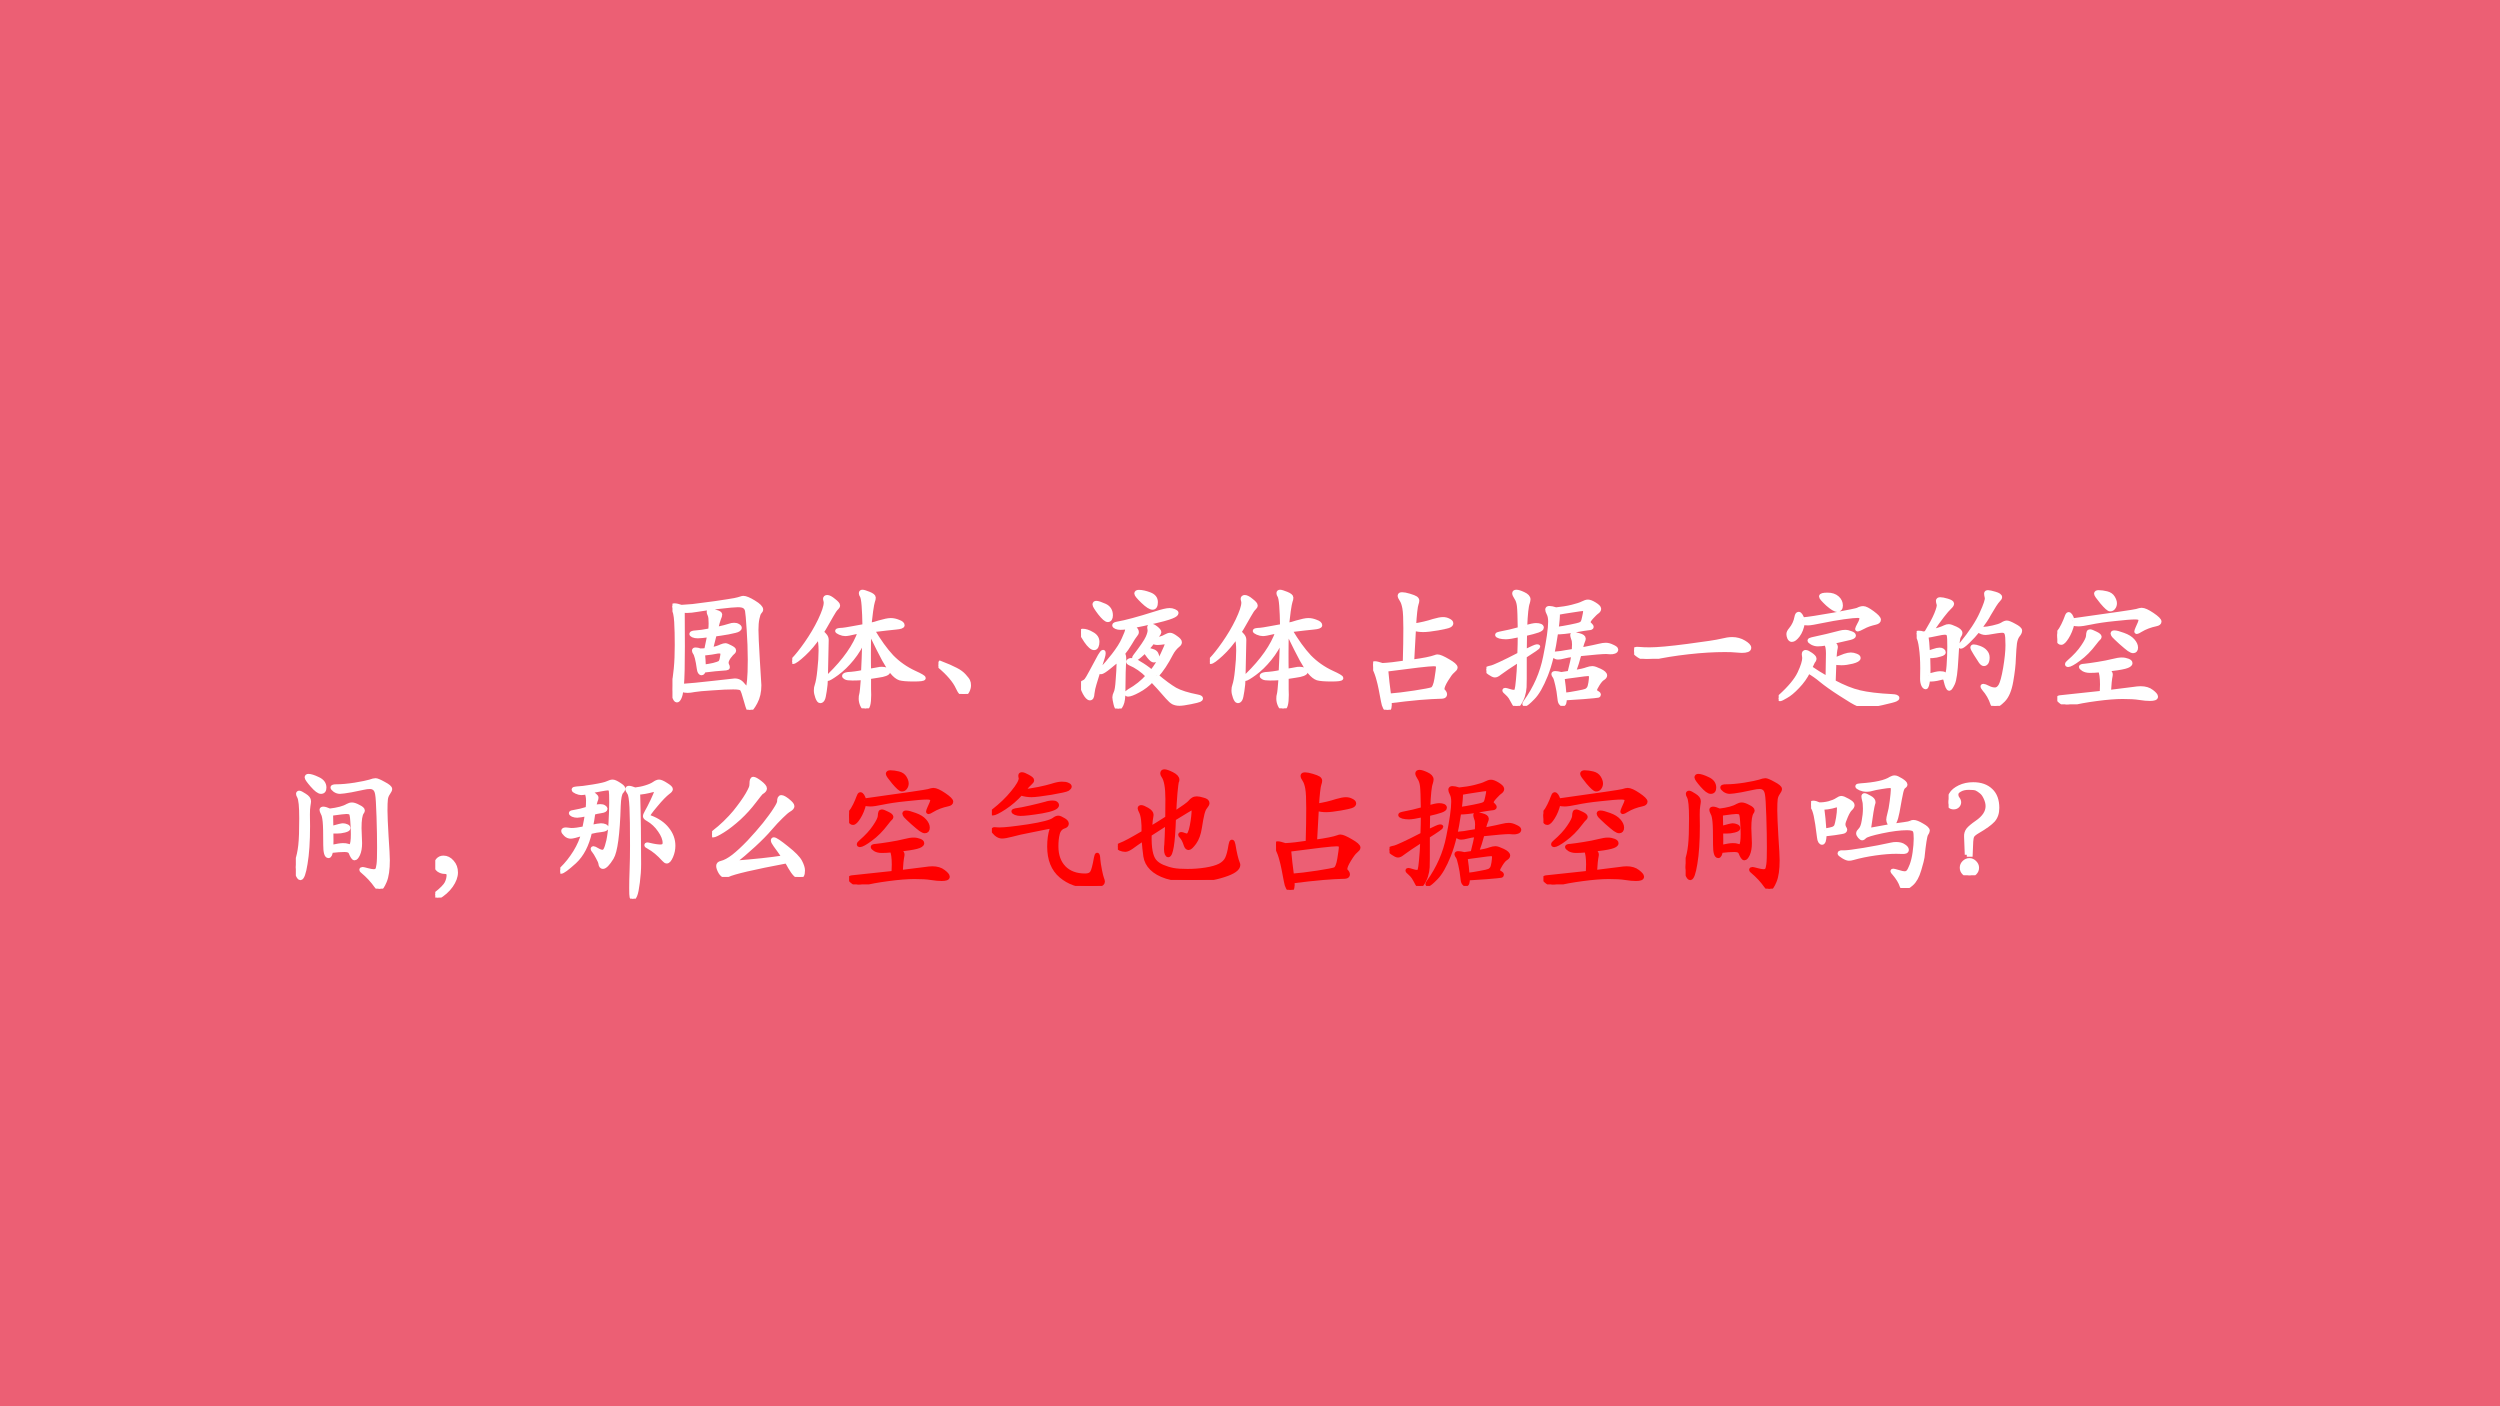 <?xml version="1.0" encoding="UTF-8" standalone="no"?>
<!DOCTYPE svg PUBLIC "-//W3C//DTD SVG 1.1//EN" "http://www.w3.org/Graphics/SVG/1.1/DTD/svg11.dtd">
<svg xmlns="http://www.w3.org/2000/svg" xmlns:xlink="http://www.w3.org/1999/xlink" version="1.1" width="720pt" height="405pt" viewBox="0 0 720 405">
<rect x="0" y="0" width="720" height="405" fill="#333333" stroke="none"/>
<g enable-background="new">
<g>
<g id="Layer-1" data-name="Artifact">
<clipPath id="cp21">
<path transform="matrix(1,0,0,-1,0,405)" d="M 0 0 L 720 0 L 720 405 L 0 405 Z " fill-rule="evenodd"/>
</clipPath>
<g clip-path="url(#cp21)">
<path transform="matrix(1,0,0,-1,0,405)" d="M 0 0 L 720 0 L 720 405 L 0 405 Z " fill="#ec5f74" fill-rule="evenodd"/>
</g>
</g>
<g id="Layer-1" data-name="P">
<clipPath id="cp22">
<path transform="matrix(1,0,0,-1,0,405)" d="M 0 0 L 720 0 L 720 405 L 0 405 Z " fill-rule="evenodd"/>
</clipPath>
<g clip-path="url(#cp22)">
<symbol id="font_17_2e6d">
<path d="M .064 .741 C .084 .742 .111 .744 .146 .747 L .307 .768 C .38 .779 .427 .786 .447 .79 C .467 .794 .481 .798 .49 .801 C .499 .804 .505 .806 .51 .806 C .527 .806 .553 .795 .587 .774 C .622 .753 .639 .735 .639 .722 C .639 .716 .636 .71 .629 .703 C .622 .696 .617 .681 .612 .657 C .607 .634 .605 .606 .605 .575 C .605 .544 .608 .471 .615 .356 C .622 .241 .626 .182 .626 .177 C .626 .129 .617 .088 .598 .053 C .579 .018 .565 0 .556 0 C .552 0 .549 .002 .547 .006 C .545 .009 .538 .032 .526 .074 C .515 .115 .506 .14 .5 .148 C .495 .157 .474 .161 .438 .161 C .403 .161 .352 .159 .287 .154 C .222 .15 .179 .146 .158 .142 C .138 .138 .122 .136 .109 .136 C .097 .136 .082 .138 .065 .143 C .062 .119 .057 .1 .051 .087 C .045 .074 .039 .067 .032 .067 C .025 .067 .019 .076 .012 .095 C .006 .113 .003 .131 .003 .148 C .003 .165 .004 .178 .007 .187 C .014 .208 .019 .245 .024 .296 C .029 .347 .031 .404 .031 .466 C .031 .529 .03 .584 .027 .633 C .024 .682 .017 .715 .004 .732 C .001 .736 0 .74 0 .745 C 0 .75 .005 .752 .016 .752 C .027 .752 .043 .748 .064 .741 M .068 .172 C .121 .175 .197 .183 .296 .194 C .395 .205 .446 .211 .448 .211 C .462 .211 .474 .208 .484 .202 C .494 .196 .504 .186 .514 .173 C .524 .16 .531 .154 .535 .154 C .539 .154 .542 .157 .544 .163 C .547 .169 .549 .186 .552 .214 C .555 .243 .557 .292 .557 .361 C .557 .431 .554 .504 .549 .579 C .544 .655 .54 .7 .537 .714 C .534 .728 .527 .738 .517 .744 C .508 .75 .492 .753 .471 .753 C .45 .753 .403 .749 .328 .74 C .254 .731 .203 .724 .175 .719 C .147 .714 .125 .712 .109 .712 C .094 .712 .082 .712 .074 .713 L .075 .456 C .075 .326 .073 .231 .068 .172 M .314 .581 C .363 .592 .395 .6 .408 .605 C .422 .61 .434 .612 .444 .612 C .455 .612 .464 .61 .472 .605 C .481 .6 .485 .595 .485 .59 C .485 .585 .481 .581 .474 .576 C .467 .571 .443 .565 .402 .557 C .362 .55 .329 .545 .304 .542 L .277 .435 C .308 .44 .332 .448 .351 .457 C .364 .462 .374 .465 .381 .465 C .388 .465 .4 .46 .417 .451 C .435 .442 .444 .435 .444 .428 C .444 .421 .441 .416 .434 .411 C .428 .406 .419 .396 .407 .38 C .396 .364 .39 .35 .39 .339 C .39 .334 .391 .328 .394 .322 C .397 .317 .399 .311 .399 .306 C .399 .301 .395 .299 .386 .298 C .334 .295 .28 .289 .225 .282 C .222 .269 .217 .263 .21 .263 C .199 .263 .193 .274 .19 .295 C .181 .36 .171 .399 .16 .412 C .157 .417 .155 .422 .155 .427 C .155 .432 .159 .434 .167 .434 C .176 .434 .187 .432 .2 .427 C .215 .427 .229 .428 .243 .43 L .265 .537 C .225 .532 .198 .529 .183 .529 C .168 .529 .157 .531 .148 .535 C .14 .54 .136 .543 .136 .546 C .136 .552 .147 .556 .168 .557 C .19 .558 .225 .563 .272 .572 C .274 .589 .275 .605 .275 .622 C .275 .652 .273 .672 .268 .682 C .263 .692 .261 .7 .261 .705 C .261 .711 .265 .714 .272 .714 C .28 .714 .294 .711 .314 .705 C .334 .7 .344 .693 .344 .686 C .344 .679 .341 .669 .335 .656 C .33 .643 .323 .618 .314 .581 M .226 .311 C .251 .314 .274 .318 .296 .323 C .319 .329 .333 .334 .34 .338 C .347 .343 .352 .353 .355 .369 C .358 .386 .36 .396 .36 .401 C .36 .414 .352 .42 .336 .42 C .333 .42 .329 .42 .324 .419 C .302 .414 .267 .409 .22 .404 C .223 .376 .225 .345 .226 .311 Z "/>
</symbol>
<symbol id="font_17_3cc6">
<path d="M .579 .563 C .626 .484 .672 .42 .717 .372 C .763 .325 .818 .286 .881 .257 C .925 .237 .947 .224 .947 .218 C .947 .211 .923 .208 .874 .208 C .826 .208 .793 .211 .775 .216 C .757 .222 .738 .237 .719 .26 C .7 .284 .681 .314 .661 .35 C .641 .386 .606 .456 .555 .561 C .553 .512 .552 .46 .552 .404 C .552 .349 .552 .304 .553 .269 C .56 .272 .571 .274 .586 .276 C .601 .279 .612 .281 .619 .282 C .626 .284 .635 .285 .647 .285 C .659 .285 .669 .283 .678 .278 C .687 .273 .691 .268 .691 .263 C .691 .258 .684 .252 .671 .247 C .658 .242 .64 .238 .617 .235 C .594 .232 .572 .228 .553 .225 L .553 .138 C .554 .123 .554 .11 .554 .097 C .554 .032 .545 0 .527 0 C .518 0 .51 .008 .503 .024 C .496 .04 .493 .055 .493 .069 C .493 .082 .494 .093 .497 .102 C .5 .111 .504 .149 .509 .218 C .485 .216 .46 .215 .434 .215 C .408 .215 .391 .217 .384 .222 C .377 .227 .373 .23 .373 .233 C .373 .24 .382 .244 .4 .247 C .436 .249 .473 .254 .51 .262 C .513 .313 .516 .394 .519 .504 C .496 .449 .466 .4 .431 .357 C .396 .314 .36 .279 .323 .252 C .286 .225 .262 .211 .253 .211 C .251 .211 .25 .212 .25 .213 C .25 .218 .256 .226 .267 .237 C .379 .346 .452 .451 .487 .552 C .467 .55 .456 .549 .454 .548 C .418 .539 .394 .535 .382 .535 C .37 .535 .357 .538 .343 .544 C .33 .55 .323 .555 .323 .558 C .323 .562 .336 .565 .363 .566 C .373 .567 .396 .57 .432 .577 L .52 .593 C .519 .652 .517 .701 .514 .74 C .511 .78 .506 .803 .501 .81 C .496 .817 .494 .824 .494 .83 C .494 .837 .498 .84 .506 .84 C .514 .84 .529 .835 .552 .826 C .575 .817 .587 .807 .587 .798 C .587 .789 .585 .78 .581 .77 C .578 .761 .573 .738 .568 .701 C .563 .665 .559 .632 .556 .601 C .583 .606 .606 .612 .625 .619 C .663 .63 .691 .636 .709 .636 C .727 .636 .746 .632 .765 .624 C .785 .617 .795 .608 .795 .599 C .795 .59 .779 .585 .747 .582 C .716 .579 .66 .573 .579 .563 M .192 .519 C .159 .47 .123 .427 .083 .39 C .043 .353 .017 .334 .005 .334 C .002 .334 0 .335 0 .338 C 0 .341 .003 .346 .01 .353 C .033 .377 .064 .415 .101 .468 C .138 .521 .171 .576 .199 .634 C .227 .693 .241 .735 .241 .761 C .241 .768 .24 .774 .238 .778 C .237 .782 .236 .785 .236 .788 C .236 .797 .241 .802 .252 .802 C .263 .802 .279 .794 .299 .777 C .32 .761 .33 .749 .33 .742 C .33 .735 .327 .73 .322 .725 C .317 .721 .311 .714 .304 .704 C .297 .694 .276 .657 .24 .594 C .233 .581 .223 .565 .212 .548 C .223 .539 .232 .531 .238 .522 C .245 .513 .248 .503 .248 .492 L .245 .352 C .243 .283 .242 .236 .242 .211 C .242 .187 .239 .159 .234 .126 C .229 .093 .225 .073 .22 .065 C .215 .056 .209 .052 .201 .052 C .194 .052 .187 .061 .18 .08 C .173 .099 .17 .115 .17 .129 C .17 .144 .172 .156 .176 .166 C .183 .186 .19 .222 .195 .274 C .201 .327 .204 .374 .204 .416 C .204 .459 .2 .493 .192 .519 Z "/>
</symbol>
<symbol id="font_17_1c43">
<path d="M .013 .224 C .062 .205 .099 .189 .125 .175 C .151 .162 .171 .147 .186 .13 C .201 .113 .211 .101 .214 .093 C .218 .085 .22 .074 .22 .061 C .22 .048 .216 .034 .209 .02 C .202 .007 .194 0 .184 0 C .175 0 .167 .003 .161 .008 C .156 .013 .148 .025 .139 .045 C .117 .094 .071 .148 0 .207 L .013 .224 Z "/>
</symbol>
<symbol id="font_17_411b">
<path d="M .539 .766 C .539 .739 .531 .726 .515 .726 C .5 .726 .476 .741 .445 .771 C .414 .801 .398 .82 .398 .828 C .398 .836 .404 .84 .417 .84 C .439 .84 .465 .834 .494 .823 C .524 .812 .539 .793 .539 .766 M .11 .761 C .121 .761 .142 .754 .171 .741 C .2 .728 .215 .704 .215 .671 C .215 .66 .213 .652 .209 .646 C .205 .64 .2 .637 .193 .637 C .18 .637 .161 .654 .135 .687 C .11 .72 .097 .741 .097 .749 C .097 .757 .101 .761 .11 .761 M .638 .709 C .649 .709 .66 .707 .671 .702 C .682 .697 .688 .693 .688 .688 C .688 .684 .685 .68 .68 .676 C .675 .672 .667 .667 .654 .662 C .641 .657 .622 .65 .595 .643 C .569 .636 .521 .624 .451 .609 C .382 .594 .339 .586 .324 .584 C .309 .582 .296 .581 .283 .581 C .271 .581 .261 .583 .252 .587 C .243 .591 .239 .595 .239 .6 C .239 .605 .248 .609 .265 .612 C .318 .621 .409 .645 .538 .686 C .585 .701 .618 .709 .638 .709 M .544 .236 C .597 .191 .642 .158 .678 .137 C .714 .117 .768 .1 .84 .086 C .856 .083 .864 .078 .864 .073 C .864 .068 .86 .064 .853 .061 C .846 .058 .824 .052 .788 .045 C .753 .038 .726 .034 .709 .034 C .692 .034 .678 .037 .665 .043 C .653 .049 .639 .062 .622 .081 C .577 .133 .54 .174 .511 .204 C .481 .172 .448 .147 .412 .128 C .377 .109 .352 .1 .339 .1 C .332 .1 .328 .103 .328 .108 C .328 .113 .334 .119 .346 .126 C .399 .156 .444 .192 .481 .234 C .442 .275 .398 .305 .349 .326 C .342 .329 .339 .333 .339 .336 C .339 .34 .341 .343 .346 .345 C .351 .348 .356 .349 .359 .349 C .363 .349 .369 .348 .376 .346 C .384 .345 .39 .343 .394 .341 C .399 .34 .408 .335 .421 .326 C .435 .318 .449 .309 .462 .3 C .475 .291 .491 .279 .509 .264 C .54 .303 .566 .345 .587 .39 C .608 .435 .619 .461 .619 .468 C .619 .475 .613 .478 .602 .477 C .581 .474 .564 .472 .551 .472 C .538 .472 .527 .475 .518 .481 C .495 .45 .47 .422 .442 .396 C .414 .37 .396 .357 .387 .357 C .384 .357 .382 .359 .382 .362 C .382 .366 .384 .371 .388 .376 C .437 .44 .468 .485 .48 .512 C .492 .539 .496 .559 .493 .57 C .492 .574 .491 .578 .491 .582 C .491 .592 .495 .597 .504 .597 C .513 .597 .526 .591 .541 .579 C .556 .567 .564 .557 .564 .549 C .564 .545 .56 .539 .553 .53 C .546 .522 .537 .511 .528 .496 C .563 .501 .59 .508 .607 .519 C .621 .527 .633 .531 .642 .531 C .651 .531 .665 .524 .684 .51 C .703 .497 .712 .486 .712 .478 C .712 .47 .708 .463 .7 .457 C .679 .44 .662 .419 .649 .394 C .615 .328 .58 .275 .544 .236 M .269 .357 C .261 .346 .24 .328 .206 .301 C .173 .274 .152 .261 .143 .261 C .139 .261 .137 .263 .137 .267 C .137 .272 .141 .278 .149 .285 C .173 .309 .201 .342 .234 .384 C .267 .427 .292 .465 .307 .5 C .323 .535 .331 .556 .331 .563 C .331 .57 .333 .576 .338 .581 C .343 .586 .351 .588 .36 .588 C .369 .588 .379 .584 .388 .576 C .397 .568 .402 .559 .402 .55 C .402 .543 .398 .536 .391 .528 C .384 .52 .371 .501 .354 .471 C .337 .442 .319 .417 .302 .396 C .308 .386 .311 .374 .311 .36 L .307 .261 C .306 .209 .305 .162 .305 .12 C .305 .079 .301 .048 .292 .029 C .283 .01 .275 0 .267 0 C .26 0 .253 .011 .248 .034 C .243 .056 .24 .072 .24 .081 C .24 .09 .243 .1 .249 .113 C .256 .126 .261 .157 .264 .206 C .268 .256 .27 .292 .27 .313 C .27 .335 .27 .35 .269 .357 M .118 .48 C .118 .468 .116 .457 .112 .448 C .108 .439 .102 .435 .094 .435 C .079 .435 .059 .452 .035 .487 C .012 .522 0 .542 0 .549 C 0 .556 .004 .56 .012 .56 C .031 .56 .054 .553 .079 .538 C .105 .524 .118 .505 .118 .48 M .483 .422 C .489 .422 .499 .42 .513 .415 C .528 .411 .537 .404 .542 .395 C .547 .386 .549 .377 .549 .37 C .549 .363 .547 .357 .543 .352 C .539 .348 .533 .346 .524 .346 C .516 .346 .504 .355 .489 .374 C .474 .393 .466 .405 .466 .41 C .466 .418 .472 .422 .483 .422 M .163 .399 C .163 .392 .161 .381 .157 .368 L .113 .229 C .1 .187 .091 .158 .088 .143 C .085 .128 .083 .116 .082 .107 C .081 .084 .075 .073 .064 .073 C .053 .073 .04 .086 .026 .112 C .013 .137 .006 .157 .006 .172 C .006 .181 .01 .187 .017 .189 C .024 .192 .031 .196 .037 .203 C .043 .21 .055 .23 .073 .264 L .135 .379 C .146 .398 .154 .408 .159 .408 C .162 .408 .163 .405 .163 .399 Z "/>
</symbol>
<symbol id="font_17_435d">
<path d="M .281 .347 C .363 .358 .418 .369 .447 .38 C .453 .383 .459 .384 .464 .384 C .478 .384 .503 .373 .539 .352 C .576 .331 .594 .315 .594 .304 C .594 .297 .587 .289 .574 .278 C .561 .268 .546 .247 .527 .216 C .508 .185 .499 .163 .499 .148 C .499 .144 .5 .141 .502 .139 C .513 .128 .518 .119 .518 .112 C .518 .105 .515 .1 .509 .097 C .503 .094 .489 .093 .468 .093 C .447 .093 .402 .09 .335 .085 C .268 .079 .196 .071 .119 .061 C .122 .02 .117 0 .104 0 C .097 0 .091 .005 .085 .016 C .079 .027 .074 .042 .071 .061 C .058 .132 .048 .183 .039 .214 C .031 .246 .021 .273 .01 .296 C .003 .311 0 .321 0 .326 C 0 .332 .004 .335 .013 .335 C .022 .335 .039 .331 .066 .322 C .109 .324 .163 .33 .228 .34 C .231 .437 .232 .52 .232 .587 C .232 .655 .23 .703 .225 .731 C .22 .759 .213 .779 .204 .792 C .195 .805 .191 .815 .191 .822 C .191 .829 .197 .832 .209 .832 C .221 .832 .238 .829 .261 .822 C .284 .815 .3 .809 .307 .804 C .314 .799 .318 .793 .318 .786 C .318 .779 .316 .772 .313 .763 C .31 .755 .306 .736 .303 .706 C .3 .677 .297 .644 .295 .607 C .346 .615 .393 .626 .435 .64 C .466 .649 .488 .653 .503 .653 C .518 .653 .531 .65 .544 .643 C .557 .637 .563 .63 .563 .623 C .563 .616 .559 .611 .55 .606 C .542 .601 .514 .595 .467 .586 C .42 .578 .385 .574 .361 .574 C .337 .574 .315 .577 .294 .583 L .281 .347 M .115 .102 C .166 .106 .227 .113 .298 .124 C .369 .135 .411 .143 .424 .148 C .438 .154 .449 .179 .456 .223 C .463 .268 .467 .295 .467 .304 C .467 .314 .465 .32 .461 .323 C .457 .326 .449 .328 .437 .328 C .403 .328 .289 .315 .094 .289 C .099 .23 .106 .167 .115 .102 Z "/>
</symbol>
<symbol id="font_17_323e">
<path d="M .279 .566 C .318 .577 .344 .582 .357 .582 C .371 .582 .381 .58 .388 .577 C .395 .574 .399 .57 .399 .563 C .399 .556 .39 .549 .371 .542 C .352 .535 .321 .527 .278 .517 C .277 .47 .276 .428 .276 .391 C .327 .416 .356 .429 .363 .429 C .37 .429 .373 .428 .373 .426 C .373 .422 .341 .399 .276 .358 C .276 .216 .276 .142 .275 .137 C .272 .09 .259 .05 .236 .016 C .229 .005 .223 0 .216 0 C .211 0 .205 .005 .2 .014 C .189 .035 .18 .051 .173 .062 C .166 .073 .156 .083 .145 .093 C .134 .102 .129 .108 .129 .111 C .129 .114 .131 .115 .135 .115 C .139 .115 .148 .113 .163 .108 C .178 .103 .189 .101 .198 .101 C .207 .101 .214 .106 .217 .115 C .22 .125 .224 .149 .227 .186 C .231 .224 .234 .272 .236 .331 C .169 .288 .122 .256 .094 .235 C .081 .224 .07 .219 .061 .219 C .052 .219 .04 .225 .024 .236 C .008 .247 0 .256 0 .261 C 0 .267 .012 .272 .037 .277 C .044 .278 .065 .287 .1 .303 C .135 .319 .181 .342 .237 .371 C .239 .42 .24 .467 .24 .51 C .191 .499 .157 .494 .14 .494 C .123 .494 .109 .496 .096 .499 C .083 .503 .077 .507 .077 .511 C .077 .515 .083 .518 .094 .52 C .147 .53 .195 .541 .24 .554 C .239 .64 .237 .695 .234 .72 C .231 .745 .224 .765 .214 .779 C .205 .793 .2 .804 .2 .811 C .2 .818 .205 .822 .216 .822 C .227 .822 .244 .817 .267 .806 C .291 .795 .303 .782 .303 .767 C .303 .761 .301 .753 .298 .742 C .289 .719 .283 .661 .279 .566 M .501 .695 C .542 .699 .581 .705 .617 .714 C .653 .723 .678 .731 .693 .739 C .708 .747 .721 .751 .732 .751 C .743 .751 .759 .745 .78 .732 C .801 .719 .812 .708 .812 .699 C .812 .69 .806 .682 .794 .674 C .789 .671 .778 .66 .761 .642 C .744 .624 .736 .611 .736 .604 C .736 .597 .74 .59 .747 .585 C .754 .578 .758 .573 .758 .568 C .758 .563 .751 .56 .736 .559 C .721 .558 .688 .552 .635 .543 C .583 .534 .539 .529 .502 .529 C .484 .4 .459 .297 .428 .22 C .397 .143 .366 .089 .335 .058 C .304 .026 .284 .01 .276 .01 C .274 .01 .273 .011 .273 .014 C .273 .017 .276 .022 .281 .029 C .352 .128 .4 .236 .423 .354 C .447 .472 .459 .556 .459 .607 C .459 .632 .455 .651 .448 .664 C .441 .677 .438 .687 .438 .694 C .438 .701 .443 .705 .453 .705 C .464 .705 .48 .702 .501 .695 M .505 .554 C .536 .558 .569 .564 .605 .571 C .641 .578 .664 .584 .673 .587 C .682 .591 .689 .596 .692 .601 C .696 .607 .7 .62 .704 .641 C .709 .662 .711 .676 .711 .685 C .711 .694 .707 .698 .698 .698 C .689 .698 .663 .694 .618 .687 C .573 .68 .539 .675 .515 .67 C .515 .639 .512 .6 .505 .554 M .678 .405 C .749 .419 .794 .428 .812 .433 C .831 .438 .847 .44 .86 .44 C .874 .44 .89 .436 .908 .427 C .926 .419 .935 .412 .935 .405 C .935 .398 .93 .393 .921 .39 C .912 .387 .902 .385 .891 .386 C .88 .387 .87 .388 .862 .388 C .836 .388 .772 .383 .67 .372 C .659 .329 .645 .285 .628 .242 C .675 .25 .707 .257 .724 .264 C .739 .269 .752 .272 .763 .272 C .774 .272 .792 .266 .817 .254 C .842 .242 .855 .23 .855 .219 C .855 .212 .85 .205 .839 .198 C .828 .192 .816 .178 .802 .156 C .789 .135 .782 .121 .782 .114 C .782 .107 .785 .102 .792 .098 C .804 .091 .81 .086 .81 .082 C .81 .077 .808 .074 .803 .073 C .799 .072 .765 .068 .7 .063 C .635 .058 .59 .055 .564 .054 C .565 .025 .56 .01 .549 .01 C .544 .01 .539 .014 .534 .021 C .529 .028 .526 .044 .524 .068 C .522 .092 .517 .12 .51 .151 C .503 .183 .497 .203 .491 .211 C .485 .219 .482 .225 .482 .229 C .482 .234 .487 .236 .496 .236 C .505 .236 .52 .234 .539 .229 C .554 .232 .574 .235 .598 .238 C .613 .296 .623 .339 .626 .367 C .599 .364 .576 .36 .558 .355 C .54 .35 .526 .348 .516 .348 C .506 .348 .498 .351 .491 .356 C .485 .361 .482 .365 .482 .367 C .482 .373 .491 .377 .509 .378 C .527 .379 .548 .382 .572 .387 L .629 .396 C .63 .411 .631 .427 .631 .443 C .631 .46 .629 .474 .624 .485 C .62 .497 .618 .505 .618 .51 C .618 .515 .621 .518 .626 .518 C .632 .518 .646 .515 .668 .509 C .69 .503 .701 .495 .701 .484 C .701 .479 .699 .473 .695 .464 C .691 .456 .685 .436 .678 .405 M .562 .08 C .588 .083 .618 .087 .652 .094 C .687 .1 .708 .105 .717 .109 C .726 .113 .732 .119 .737 .126 C .742 .134 .746 .148 .749 .167 C .752 .187 .753 .201 .753 .208 C .753 .216 .751 .221 .748 .224 C .745 .227 .74 .229 .731 .229 C .723 .229 .695 .226 .647 .219 C .599 .213 .566 .208 .548 .205 C .555 .157 .56 .115 .562 .08 Z "/>
</symbol>
<symbol id="font_17_411c">
<path d="M .706 .142 C .737 .142 .766 .134 .791 .119 C .816 .104 .829 .091 .829 .079 C .829 .064 .811 .057 .774 .057 C .764 .057 .75 .058 .732 .06 C .714 .062 .688 .063 .653 .063 C .576 .063 .488 .058 .39 .047 C .293 .036 .206 .022 .131 .005 C .117 .002 .103 0 .09 0 C .077 0 .058 .007 .035 .021 C .012 .036 0 .048 0 .058 C 0 .069 .012 .074 .035 .071 C .059 .069 .084 .068 .111 .068 C .166 .068 .257 .076 .386 .093 C .515 .11 .596 .122 .627 .13 C .659 .138 .685 .142 .706 .142 Z "/>
</symbol>
<symbol id="font_17_2c09">
<path d="M .352 .802 C .382 .802 .405 .794 .422 .779 C .439 .764 .448 .746 .448 .723 C .448 .714 .446 .706 .441 .7 C .436 .695 .43 .692 .422 .692 C .407 .692 .384 .706 .352 .734 C .321 .763 .305 .781 .305 .789 C .305 .798 .321 .802 .352 .802 M .172 .624 C .213 .627 .287 .639 .396 .658 C .505 .678 .563 .69 .57 .694 C .583 .701 .596 .705 .609 .705 C .623 .705 .645 .694 .676 .671 C .707 .648 .722 .632 .722 .621 C .722 .611 .714 .604 .697 .6 C .662 .592 .633 .582 .61 .569 C .587 .557 .573 .551 .57 .551 C .567 .551 .565 .552 .565 .555 C .565 .558 .57 .569 .58 .588 C .591 .607 .596 .621 .596 .632 C .596 .643 .587 .649 .569 .649 C .552 .649 .518 .646 .468 .639 C .419 .632 .367 .623 .314 .612 C .261 .601 .227 .595 .212 .595 C .197 .595 .184 .596 .174 .599 C .168 .562 .156 .532 .139 .509 C .122 .487 .108 .476 .095 .476 C .087 .476 .081 .481 .076 .491 C .072 .501 .07 .51 .07 .518 C .07 .527 .075 .538 .086 .551 C .097 .564 .106 .578 .113 .593 C .12 .608 .125 .624 .128 .64 C .131 .656 .136 .664 .144 .664 C .153 .664 .162 .651 .172 .624 M .396 .174 C .466 .137 .528 .112 .583 .099 C .638 .086 .716 .076 .819 .071 C .843 .07 .855 .065 .855 .058 C .855 .054 .851 .05 .842 .046 C .834 .042 .801 .033 .743 .02 C .686 .007 .647 0 .628 0 C .609 0 .589 .004 .569 .013 C .549 .021 .508 .045 .447 .085 C .386 .124 .34 .157 .307 .184 C .275 .211 .244 .232 .214 .249 C .194 .208 .168 .172 .136 .139 C .105 .106 .077 .083 .053 .07 C .03 .056 .015 .049 .009 .049 C .003 .049 0 .051 0 .054 C 0 .057 .003 .062 .01 .068 C .081 .132 .127 .188 .15 .237 C .173 .286 .184 .323 .184 .346 L .181 .373 C .181 .384 .185 .389 .194 .389 C .203 .389 .215 .383 .232 .371 C .249 .359 .258 .349 .258 .342 C .258 .335 .255 .327 .248 .32 C .245 .315 .238 .3 .227 .276 C .261 .252 .303 .226 .352 .198 L .355 .379 C .355 .415 .35 .439 .34 .45 C .317 .446 .297 .444 .282 .444 C .267 .444 .253 .448 .24 .455 C .228 .462 .222 .468 .222 .471 C .222 .475 .228 .478 .241 .481 C .312 .496 .379 .512 .443 .529 C .454 .532 .466 .534 .479 .534 C .492 .534 .506 .531 .52 .525 C .535 .52 .542 .514 .542 .507 C .542 .501 .533 .495 .514 .49 C .495 .485 .45 .475 .379 .459 C .401 .449 .412 .438 .412 .426 C .412 .423 .412 .421 .411 .418 C .407 .404 .404 .376 .401 .333 C .433 .346 .458 .356 .475 .362 C .493 .368 .508 .371 .52 .371 C .532 .371 .544 .368 .557 .363 C .57 .358 .576 .353 .576 .346 C .576 .336 .561 .327 .531 .319 C .502 .312 .476 .308 .453 .308 C .43 .308 .413 .31 .401 .313 L .396 .174 Z "/>
</symbol>
<symbol id="font_17_2b65">
<path d="M .455 .56 C .462 .557 .472 .555 .485 .555 C .498 .555 .519 .558 .55 .565 C .581 .572 .603 .579 .616 .587 C .629 .596 .641 .6 .65 .6 C .659 .6 .677 .593 .704 .578 C .731 .564 .745 .552 .745 .542 C .745 .532 .74 .521 .729 .508 C .719 .495 .712 .477 .708 .452 C .705 .428 .702 .392 .7 .343 C .699 .295 .692 .239 .681 .176 C .67 .113 .651 .068 .624 .041 C .597 .014 .577 0 .563 0 C .554 0 .547 .007 .543 .021 C .539 .035 .531 .052 .52 .072 C .509 .091 .498 .106 .488 .117 C .479 .128 .474 .136 .474 .141 C .474 .143 .476 .144 .481 .144 C .486 .144 .498 .14 .515 .131 C .532 .122 .549 .118 .564 .118 C .579 .118 .592 .127 .603 .145 C .614 .164 .626 .206 .637 .271 C .648 .337 .654 .392 .654 .437 C .654 .482 .652 .51 .647 .522 C .642 .535 .632 .541 .616 .541 C .601 .541 .567 .536 .516 .527 C .509 .526 .502 .525 .496 .525 C .479 .525 .462 .531 .443 .544 C .42 .515 .395 .488 .369 .463 C .343 .438 .326 .426 .318 .426 C .315 .426 .314 .428 .314 .431 C .314 .434 .317 .439 .323 .446 C .391 .529 .439 .602 .467 .665 C .496 .728 .508 .766 .505 .779 C .502 .792 .5 .802 .5 .809 C .5 .816 .505 .819 .514 .819 C .523 .819 .54 .815 .564 .808 C .589 .801 .601 .792 .601 .783 C .601 .777 .596 .77 .587 .761 C .574 .748 .552 .714 .521 .66 C .507 .633 .485 .6 .455 .56 M .102 .533 C .15 .546 .184 .557 .203 .567 C .213 .572 .222 .574 .231 .574 C .24 .574 .256 .569 .279 .558 C .303 .547 .315 .536 .315 .525 C .315 .518 .311 .51 .304 .499 C .297 .488 .291 .436 .286 .341 C .281 .246 .273 .186 .261 .161 C .249 .136 .24 .123 .235 .123 C .226 .123 .218 .142 .209 .18 C .206 .196 .2 .204 .193 .204 C .186 .204 .179 .203 .17 .2 C .136 .191 .107 .188 .082 .19 C .078 .153 .072 .134 .065 .134 C .058 .134 .052 .14 .047 .151 C .042 .162 .039 .177 .039 .195 L .04 .271 C .04 .328 .037 .377 .031 .418 C .026 .459 .018 .487 .008 .502 C .003 .51 0 .516 0 .52 C 0 .525 .005 .527 .015 .527 C .026 .527 .037 .525 .048 .521 C .056 .522 .063 .524 .068 .525 C .101 .58 .126 .625 .141 .662 C .156 .699 .162 .723 .158 .732 C .155 .742 .153 .75 .153 .757 C .153 .764 .159 .768 .17 .768 C .181 .768 .198 .765 .221 .758 C .244 .751 .255 .744 .255 .736 C .255 .729 .249 .72 .238 .71 C .213 .687 .167 .628 .102 .533 M .084 .217 C .125 .229 .153 .235 .168 .235 C .184 .235 .195 .233 .2 .229 C .205 .225 .209 .223 .212 .223 C .221 .223 .227 .246 .23 .291 C .233 .336 .235 .381 .235 .425 C .235 .47 .234 .498 .231 .509 C .228 .521 .219 .527 .202 .527 C .193 .527 .172 .524 .141 .517 C .11 .51 .087 .506 .07 .504 C .074 .482 .078 .442 .081 .383 C .087 .384 .1 .388 .12 .395 C .14 .402 .155 .405 .165 .405 C .175 .405 .182 .403 .187 .399 C .192 .396 .195 .391 .195 .386 C .195 .381 .191 .377 .184 .374 C .177 .371 .163 .367 .142 .362 C .121 .358 .102 .357 .083 .358 C .084 .325 .085 .297 .085 .274 C .085 .251 .085 .232 .084 .217 M .411 .428 C .42 .428 .433 .425 .452 .418 C .471 .411 .485 .402 .495 .39 C .506 .378 .511 .364 .511 .348 C .511 .332 .508 .32 .503 .312 C .498 .305 .492 .301 .484 .301 C .477 .301 .469 .307 .461 .318 C .453 .33 .441 .349 .425 .374 C .409 .399 .401 .415 .401 .42 C .401 .425 .404 .428 .411 .428 Z "/>
</symbol>
<symbol id="font_17_32f6">
<path d="M .297 .808 C .316 .808 .335 .805 .356 .8 C .377 .795 .392 .784 .401 .769 C .41 .754 .415 .74 .415 .728 C .415 .717 .412 .706 .405 .697 C .399 .688 .391 .684 .38 .684 C .37 .684 .351 .701 .322 .735 C .293 .77 .279 .79 .279 .797 C .279 .804 .285 .808 .297 .808 M .11 .605 C .403 .646 .557 .668 .572 .673 C .588 .678 .6 .681 .607 .681 C .625 .681 .651 .669 .685 .646 C .719 .623 .736 .606 .736 .596 C .736 .587 .728 .58 .712 .577 C .669 .568 .632 .554 .599 .534 C .585 .525 .576 .521 .573 .521 C .57 .521 .569 .522 .569 .525 C .569 .528 .572 .536 .577 .548 C .592 .579 .599 .598 .599 .606 C .599 .615 .596 .62 .589 .622 C .582 .625 .573 .626 .561 .626 C .533 .626 .483 .622 .412 .614 C .341 .607 .284 .598 .241 .589 C .199 .58 .17 .576 .153 .576 C .137 .576 .122 .578 .109 .582 C .1 .543 .086 .51 .069 .483 C .052 .456 .039 .443 .028 .443 C .017 .443 .01 .45 .006 .464 C .002 .478 0 .489 0 .497 C 0 .505 .003 .512 .009 .518 C .02 .531 .031 .548 .042 .571 C .053 .594 .061 .612 .066 .627 C .071 .642 .076 .65 .081 .65 C .091 .65 .101 .635 .11 .605 M .305 .486 C .305 .482 .302 .478 .296 .473 C .291 .469 .282 .458 .269 .441 C .233 .393 .195 .355 .155 .326 C .116 .297 .09 .283 .077 .283 C .072 .283 .07 .285 .07 .289 C .07 .293 .074 .299 .083 .306 C .127 .344 .161 .381 .184 .416 C .208 .451 .22 .476 .221 .491 C .222 .506 .223 .515 .225 .519 C .227 .524 .231 .526 .236 .526 C .242 .526 .255 .521 .275 .511 C .295 .502 .305 .493 .305 .486 M .412 .518 C .425 .518 .446 .512 .476 .501 C .507 .49 .529 .476 .544 .459 C .559 .442 .567 .425 .567 .409 C .567 .392 .56 .383 .546 .383 C .539 .383 .529 .387 .516 .396 C .504 .405 .484 .421 .456 .446 C .429 .471 .412 .487 .406 .494 C .401 .501 .398 .507 .398 .511 C .398 .516 .403 .518 .412 .518 M .372 .089 C .469 .101 .528 .108 .548 .111 C .568 .114 .585 .116 .6 .116 C .633 .116 .66 .108 .68 .092 C .701 .076 .711 .064 .711 .055 C .711 .044 .696 .039 .667 .039 C .647 .039 .622 .041 .591 .046 C .561 .051 .521 .053 .47 .053 C .42 .053 .357 .048 .282 .038 C .207 .028 .145 .017 .098 .004 C .089 .001 .078 0 .067 0 C .056 0 .043 .006 .028 .017 C .013 .028 .006 .037 .006 .042 C .006 .047 .011 .05 .021 .051 L .32 .083 C .321 .106 .322 .126 .322 .143 C .322 .192 .317 .226 .308 .245 C .279 .242 .255 .241 .235 .241 C .216 .241 .2 .245 .188 .252 C .176 .26 .17 .266 .17 .27 C .17 .274 .179 .277 .197 .278 C .216 .28 .247 .284 .29 .291 C .334 .298 .37 .305 .397 .312 C .425 .319 .447 .323 .464 .323 C .481 .323 .495 .32 .508 .315 C .521 .31 .527 .304 .527 .297 C .527 .286 .513 .277 .486 .27 C .459 .263 .414 .256 .351 .249 C .366 .242 .375 .235 .38 .229 C .385 .223 .386 .215 .384 .206 C .379 .183 .375 .144 .372 .089 Z "/>
</symbol>
<use xlink:href="#font_17_2e6d" transform="matrix(39.984,0,0,-39.984,193.667,204.408)" fill="#ffffff"/>
<use xlink:href="#font_17_3cc6" transform="matrix(39.984,0,0,-39.984,228.173,204.008)" fill="#ffffff"/>
<use xlink:href="#font_17_1c43" transform="matrix(39.984,0,0,-39.984,270.276,199.85)" fill="#ffffff"/>
<use xlink:href="#font_17_411b" transform="matrix(39.984,0,0,-39.984,311.34,204.048)" fill="#ffffff"/>
<use xlink:href="#font_17_3cc6" transform="matrix(39.984,0,0,-39.984,348.445,204.008)" fill="#ffffff"/>
<use xlink:href="#font_17_435d" transform="matrix(39.984,0,0,-39.984,395.466,204.408)" fill="#ffffff"/>
<use xlink:href="#font_17_323e" transform="matrix(39.984,0,0,-39.984,428.093,203.288)" fill="#ffffff"/>
<use xlink:href="#font_17_411c" transform="matrix(39.984,0,0,-39.984,470.636,189.734)" fill="#ffffff"/>
<use xlink:href="#font_17_2c09" transform="matrix(39.984,0,0,-39.984,512.26,203.328)" fill="#ffffff"/>
<use xlink:href="#font_17_2b65" transform="matrix(39.984,0,0,-39.984,552.004,203.288)" fill="#ffffff"/>
<use xlink:href="#font_17_32f6" transform="matrix(39.984,0,0,-39.984,592.507,202.849)" fill="#ffffff"/>
<use xlink:href="#font_17_2e6d" stroke-width=".029" stroke-linecap="butt" stroke-miterlimit="10" stroke-linejoin="miter" transform="matrix(39.984,0,0,-39.984,193.667,204.408)" fill="none" stroke="#ffffff"/>
<use xlink:href="#font_17_3cc6" stroke-width=".029" stroke-linecap="butt" stroke-miterlimit="10" stroke-linejoin="miter" transform="matrix(39.984,0,0,-39.984,228.173,204.008)" fill="none" stroke="#ffffff"/>
<use xlink:href="#font_17_1c43" stroke-width=".029" stroke-linecap="butt" stroke-miterlimit="10" stroke-linejoin="miter" transform="matrix(39.984,0,0,-39.984,270.276,199.85)" fill="none" stroke="#ffffff"/>
<use xlink:href="#font_17_411b" stroke-width=".029" stroke-linecap="butt" stroke-miterlimit="10" stroke-linejoin="miter" transform="matrix(39.984,0,0,-39.984,311.34,204.048)" fill="none" stroke="#ffffff"/>
<use xlink:href="#font_17_3cc6" stroke-width=".029" stroke-linecap="butt" stroke-miterlimit="10" stroke-linejoin="miter" transform="matrix(39.984,0,0,-39.984,348.445,204.008)" fill="none" stroke="#ffffff"/>
<use xlink:href="#font_17_435d" stroke-width=".029" stroke-linecap="butt" stroke-miterlimit="10" stroke-linejoin="miter" transform="matrix(39.984,0,0,-39.984,395.466,204.408)" fill="none" stroke="#ffffff"/>
<use xlink:href="#font_17_323e" stroke-width=".029" stroke-linecap="butt" stroke-miterlimit="10" stroke-linejoin="miter" transform="matrix(39.984,0,0,-39.984,428.093,203.288)" fill="none" stroke="#ffffff"/>
<use xlink:href="#font_17_411c" stroke-width=".029" stroke-linecap="butt" stroke-miterlimit="10" stroke-linejoin="miter" transform="matrix(39.984,0,0,-39.984,470.636,189.734)" fill="none" stroke="#ffffff"/>
<use xlink:href="#font_17_2c09" stroke-width=".029" stroke-linecap="butt" stroke-miterlimit="10" stroke-linejoin="miter" transform="matrix(39.984,0,0,-39.984,512.26,203.328)" fill="none" stroke="#ffffff"/>
<use xlink:href="#font_17_2b65" stroke-width=".029" stroke-linecap="butt" stroke-miterlimit="10" stroke-linejoin="miter" transform="matrix(39.984,0,0,-39.984,552.004,203.288)" fill="none" stroke="#ffffff"/>
<use xlink:href="#font_17_32f6" stroke-width=".029" stroke-linecap="butt" stroke-miterlimit="10" stroke-linejoin="miter" transform="matrix(39.984,0,0,-39.984,592.507,202.849)" fill="none" stroke="#ffffff"/>
</g>
</g>
<g id="Layer-1" data-name="P">
<clipPath id="cp24">
<path transform="matrix(1,0,0,-1,0,405)" d="M 0 0 L 720 0 L 720 405 L 0 405 Z " fill-rule="evenodd"/>
</clipPath>
<g clip-path="url(#cp24)">
<symbol id="font_17_30c5">
<path d="M .091 .813 C .106 .813 .129 .806 .16 .791 C .191 .777 .206 .756 .206 .729 C .206 .708 .198 .698 .181 .698 C .166 .698 .145 .714 .118 .745 C .091 .776 .078 .795 .078 .802 C .078 .809 .082 .813 .091 .813 M .68 .718 C .68 .712 .675 .702 .666 .689 C .657 .676 .651 .662 .649 .645 C .647 .629 .646 .602 .646 .563 C .646 .525 .649 .462 .654 .375 C .66 .288 .663 .231 .663 .205 C .663 .139 .656 .088 .641 .053 C .626 .018 .614 0 .603 0 C .596 0 .588 .007 .577 .022 C .567 .037 .553 .054 .534 .075 C .515 .095 .5 .109 .489 .118 C .478 .127 .472 .133 .472 .136 C .472 .14 .475 .142 .482 .142 C .486 .142 .497 .139 .516 .134 C .535 .129 .55 .126 .561 .126 C .572 .126 .58 .129 .585 .135 C .59 .141 .593 .154 .596 .175 C .599 .196 .6 .236 .6 .296 C .6 .357 .599 .431 .596 .52 C .593 .609 .59 .662 .586 .681 C .583 .7 .577 .713 .568 .721 C .559 .729 .548 .733 .534 .733 C .52 .733 .504 .731 .487 .727 C .47 .723 .441 .717 .399 .709 C .358 .702 .331 .698 .318 .698 C .305 .698 .293 .702 .281 .71 C .27 .719 .264 .725 .264 .73 C .264 .735 .274 .738 .293 .738 C .33 .738 .374 .742 .426 .75 C .479 .759 .514 .766 .533 .772 C .552 .779 .566 .782 .575 .782 C .584 .782 .604 .774 .634 .757 C .665 .741 .68 .728 .68 .718 M .095 .631 C .095 .626 .094 .616 .091 .599 C .088 .583 .087 .561 .087 .534 C .088 .507 .088 .479 .088 .451 C .088 .34 .082 .25 .07 .18 C .059 .111 .046 .076 .033 .076 C .026 .076 .018 .086 .011 .106 C .004 .125 0 .142 0 .156 C 0 .17 .002 .184 .007 .197 C .019 .23 .027 .268 .032 .312 C .037 .356 .039 .421 .039 .507 C .039 .593 .034 .645 .023 .664 C .018 .672 .016 .679 .016 .684 C .016 .689 .019 .692 .025 .692 C .031 .692 .044 .685 .064 .672 C .085 .659 .095 .646 .095 .631 M .244 .563 C .302 .57 .345 .581 .373 .598 C .384 .604 .394 .607 .405 .607 C .416 .607 .432 .602 .452 .591 C .473 .581 .483 .572 .483 .563 C .483 .56 .481 .555 .477 .55 C .465 .534 .459 .496 .459 .436 L .463 .328 C .463 .295 .458 .268 .449 .248 C .44 .229 .432 .219 .423 .219 C .415 .219 .406 .233 .395 .26 C .39 .273 .376 .279 .351 .279 C .327 .279 .294 .277 .253 .272 C .25 .247 .244 .235 .235 .235 C .22 .235 .212 .262 .212 .315 C .212 .398 .211 .454 .208 .483 C .205 .512 .201 .532 .194 .543 C .188 .555 .185 .564 .185 .569 C .185 .574 .19 .577 .199 .577 C .208 .577 .223 .572 .244 .563 M .256 .301 C .297 .31 .324 .314 .339 .314 C .354 .314 .365 .313 .373 .31 C .381 .307 .387 .306 .391 .306 C .396 .306 .399 .308 .401 .313 C .404 .318 .406 .326 .408 .339 C .41 .352 .411 .37 .411 .394 C .411 .419 .41 .45 .407 .487 C .405 .525 .4 .545 .393 .548 C .386 .551 .377 .553 .365 .553 C .354 .553 .317 .549 .254 .54 C .255 .496 .256 .462 .256 .437 C .303 .45 .33 .457 .339 .457 C .348 .457 .357 .455 .366 .451 C .375 .448 .379 .443 .379 .436 C .379 .429 .37 .424 .351 .419 C .332 .414 .314 .412 .297 .412 C .28 .412 .266 .412 .256 .413 C .257 .366 .257 .329 .256 .301 Z "/>
</symbol>
<symbol id="font_17_1dcd">
<path d="M 0 .022 C .046 .058 .073 .086 .082 .105 C .091 .124 .096 .143 .096 .162 C .096 .177 .087 .185 .069 .185 C .052 .185 .037 .19 .024 .199 C .011 .209 .005 .221 .005 .234 C .005 .248 .01 .26 .019 .271 C .029 .282 .042 .288 .059 .288 C .082 .288 .103 .278 .121 .257 C .14 .236 .149 .211 .149 .181 C .149 .151 .137 .119 .114 .086 C .091 .053 .058 .024 .017 0 L 0 .022 Z "/>
</symbol>
<symbol id="font_17_36a8">
<path d="M .189 .766 C .173 .763 .16 .761 .151 .761 C .142 .761 .13 .764 .116 .77 C .103 .776 .096 .781 .096 .786 C .096 .791 .102 .793 .115 .794 C .142 .795 .182 .8 .237 .809 C .292 .818 .326 .826 .34 .833 C .355 .84 .367 .844 .377 .844 C .388 .844 .403 .837 .423 .824 C .444 .811 .454 .801 .454 .794 C .454 .787 .45 .779 .441 .77 C .43 .758 .423 .724 .421 .669 C .415 .464 .398 .339 .371 .295 C .344 .251 .322 .229 .307 .229 C .297 .229 .291 .237 .289 .254 C .288 .262 .282 .277 .27 .298 C .259 .319 .25 .334 .243 .342 C .236 .35 .233 .356 .233 .359 C .233 .362 .235 .364 .239 .364 C .243 .364 .252 .36 .267 .351 C .282 .342 .295 .338 .304 .338 C .313 .338 .321 .343 .326 .354 C .332 .365 .339 .386 .346 .417 C .353 .449 .359 .492 .362 .546 C .365 .6 .367 .65 .367 .695 C .367 .74 .366 .768 .364 .779 C .362 .79 .354 .795 .341 .795 C .334 .795 .316 .792 .288 .787 C .26 .782 .234 .777 .21 .771 C .227 .761 .239 .753 .248 .746 C .257 .739 .261 .733 .261 .728 C .261 .723 .259 .714 .254 .703 C .25 .692 .247 .678 .245 .661 C .262 .665 .277 .667 .288 .667 C .3 .667 .309 .665 .316 .66 C .323 .655 .326 .651 .326 .648 C .326 .64 .316 .634 .295 .631 C .274 .628 .255 .624 .238 .619 C .234 .585 .228 .551 .221 .517 C .258 .525 .282 .529 .293 .529 C .304 .529 .314 .527 .321 .524 C .329 .521 .333 .517 .333 .512 C .333 .503 .321 .498 .298 .495 C .275 .493 .247 .488 .214 .48 C .193 .386 .156 .315 .103 .266 C .05 .218 .018 .194 .005 .194 C .002 .194 0 .196 0 .199 C 0 .203 .004 .208 .011 .215 C .047 .25 .079 .291 .107 .336 C .135 .382 .154 .426 .165 .469 C .116 .454 .087 .447 .076 .447 C .062 .447 .049 .452 .038 .463 C .027 .474 .021 .482 .021 .489 C .021 .496 .028 .499 .041 .499 C .047 .499 .053 .498 .06 .497 C .067 .496 .074 .495 .082 .495 C .104 .495 .134 .499 .173 .507 C .182 .552 .189 .586 .192 .609 C .157 .602 .133 .598 .122 .598 C .111 .598 .1 .6 .09 .604 C .081 .609 .076 .613 .076 .617 C .076 .621 .087 .624 .108 .627 C .129 .63 .159 .637 .197 .649 C .199 .667 .2 .687 .2 .708 C .2 .73 .196 .749 .189 .766 M .539 .787 C .566 .79 .592 .795 .617 .803 C .643 .811 .663 .82 .676 .829 C .69 .839 .702 .844 .712 .844 C .722 .844 .739 .837 .762 .822 C .785 .808 .797 .797 .797 .79 C .797 .783 .79 .775 .777 .766 C .755 .749 .725 .719 .688 .674 C .651 .63 .633 .605 .633 .598 C .633 .594 .638 .59 .647 .587 C .701 .567 .742 .539 .771 .502 C .8 .466 .815 .426 .815 .382 C .815 .356 .81 .33 .799 .305 C .788 .28 .778 .268 .767 .268 C .761 .268 .754 .273 .746 .282 C .709 .323 .673 .353 .636 .373 C .625 .378 .62 .383 .62 .386 C .62 .389 .622 .391 .626 .391 C .631 .391 .635 .39 .639 .389 C .675 .38 .703 .376 .722 .376 C .742 .376 .752 .385 .752 .402 C .752 .429 .74 .459 .717 .492 C .694 .526 .665 .553 .632 .572 C .617 .58 .61 .587 .61 .594 C .61 .601 .615 .612 .624 .628 C .633 .644 .647 .67 .664 .706 C .681 .742 .69 .764 .69 .772 C .69 .781 .686 .785 .679 .785 C .676 .785 .672 .784 .669 .783 C .624 .771 .588 .765 .561 .764 C .566 .6 .568 .428 .568 .249 C .568 .208 .565 .164 .559 .118 C .553 .071 .547 .04 .54 .024 C .533 .008 .528 0 .523 0 C .519 0 .516 .004 .514 .012 C .512 .02 .511 .041 .511 .075 C .511 .108 .512 .153 .514 .208 C .516 .263 .517 .321 .517 .382 C .517 .509 .516 .602 .513 .659 C .51 .716 .505 .751 .496 .763 C .487 .776 .483 .785 .483 .79 C .483 .796 .487 .799 .495 .799 C .504 .799 .518 .795 .539 .787 Z "/>
</symbol>
<symbol id="font_17_35d5">
<path d="M .381 .637 C .381 .628 .373 .618 .357 .609 C .352 .606 .334 .584 .303 .543 C .272 .502 .236 .462 .195 .424 C .154 .387 .115 .356 .078 .333 C .041 .31 .018 .299 .007 .299 C .002 .299 0 .301 0 .306 C 0 .311 .008 .319 .024 .331 C .041 .343 .063 .363 .092 .39 C .121 .418 .145 .444 .164 .467 C .183 .491 .2 .513 .215 .534 C .23 .555 .244 .576 .255 .595 C .266 .614 .274 .63 .279 .642 C .282 .649 .284 .659 .284 .671 C .284 .695 .288 .707 .297 .707 C .306 .707 .323 .698 .346 .68 C .369 .662 .381 .648 .381 .637 M .518 .141 C .489 .182 .469 .211 .456 .228 C .444 .245 .438 .256 .438 .262 C .438 .268 .44 .271 .445 .271 C .456 .271 .487 .25 .538 .209 C .59 .168 .622 .135 .635 .11 C .648 .085 .655 .064 .655 .047 C .655 .03 .653 .018 .648 .011 C .644 .004 .638 0 .631 0 C .611 0 .588 .024 .561 .071 C .553 .086 .545 .1 .537 .112 C .298 .067 .157 .034 .113 .013 C .105 .01 .098 .008 .093 .008 C .081 .008 .07 .017 .059 .035 C .049 .053 .044 .068 .044 .079 C .044 .09 .051 .098 .066 .101 C .092 .107 .121 .123 .154 .148 C .187 .174 .225 .209 .266 .252 C .307 .296 .345 .339 .378 .38 C .411 .422 .437 .457 .455 .486 C .474 .515 .483 .534 .483 .543 C .483 .564 .488 .575 .499 .575 C .51 .575 .526 .566 .547 .549 C .568 .532 .579 .519 .579 .51 C .579 .501 .572 .493 .557 .484 C .543 .476 .524 .46 .499 .435 C .474 .411 .447 .382 .417 .347 C .388 .313 .349 .273 .3 .228 C .251 .183 .202 .141 .152 .102 C .301 .113 .423 .126 .518 .141 Z "/>
</symbol>
<use xlink:href="#font_17_30c5" transform="matrix(39.96,0,0,-39.96,85.201,255.945)" fill="#ffffff"/>
<use xlink:href="#font_17_1dcd" transform="matrix(39.96,0,0,-39.96,125.361,258.503)" fill="#ffffff"/>
<use xlink:href="#font_17_36a8" transform="matrix(39.96,0,0,-39.96,161.365,258.822)" fill="#ffffff"/>
<use xlink:href="#font_17_35d5" transform="matrix(39.96,0,0,-39.96,205.081,252.549)" fill="#ffffff"/>
<use xlink:href="#font_17_30c5" stroke-width=".029" stroke-linecap="butt" stroke-miterlimit="10" stroke-linejoin="miter" transform="matrix(39.96,0,0,-39.96,85.201,255.945)" fill="none" stroke="#ffffff"/>
<use xlink:href="#font_17_1dcd" stroke-width=".029" stroke-linecap="butt" stroke-miterlimit="10" stroke-linejoin="miter" transform="matrix(39.96,0,0,-39.96,125.361,258.503)" fill="none" stroke="#ffffff"/>
<use xlink:href="#font_17_36a8" stroke-width=".029" stroke-linecap="butt" stroke-miterlimit="10" stroke-linejoin="miter" transform="matrix(39.96,0,0,-39.96,161.365,258.822)" fill="none" stroke="#ffffff"/>
<use xlink:href="#font_17_35d5" stroke-width=".029" stroke-linecap="butt" stroke-miterlimit="10" stroke-linejoin="miter" transform="matrix(39.96,0,0,-39.96,205.081,252.549)" fill="none" stroke="#ffffff"/>
</g>
</g>
<g id="Layer-1" data-name="P">
<clipPath id="cp25">
<path transform="matrix(1,0,0,-1,0,405)" d="M 0 0 L 720 0 L 720 405 L 0 405 Z " fill-rule="evenodd"/>
</clipPath>
<g clip-path="url(#cp25)">
<symbol id="font_17_3859">
<path d="M .222 .681 C .258 .685 .296 .691 .337 .699 C .378 .708 .41 .715 .431 .722 C .462 .732 .486 .737 .504 .737 C .523 .737 .537 .735 .546 .73 C .556 .726 .561 .721 .561 .716 C .561 .711 .556 .705 .546 .698 C .536 .692 .496 .683 .426 .671 C .357 .66 .31 .654 .285 .654 C .26 .654 .235 .658 .209 .666 C .174 .627 .135 .593 .091 .564 C .048 .536 .019 .522 .006 .522 C .002 .522 0 .523 0 .526 C 0 .529 .004 .534 .011 .54 C .066 .583 .112 .627 .15 .674 C .189 .721 .208 .755 .208 .776 C .208 .779 .207 .781 .206 .784 C .205 .787 .205 .792 .205 .797 C .205 .802 .209 .805 .217 .805 C .226 .805 .24 .799 .26 .788 C .28 .777 .29 .769 .29 .762 C .29 .756 .287 .751 .281 .746 C .266 .733 .246 .711 .222 .681 M .439 .601 C .45 .601 .457 .599 .462 .595 C .467 .591 .47 .587 .47 .583 C .47 .565 .433 .55 .36 .537 C .287 .525 .236 .519 .205 .519 C .194 .519 .182 .521 .171 .525 C .16 .53 .155 .534 .155 .537 C .155 .54 .16 .543 .171 .545 C .196 .548 .233 .555 .28 .566 C .327 .577 .364 .586 .389 .593 C .403 .598 .42 .601 .439 .601 M .759 .225 C .763 .225 .766 .214 .767 .191 C .769 .169 .773 .143 .779 .113 C .785 .083 .79 .063 .794 .053 C .798 .043 .8 .036 .8 .031 C .8 .01 .768 0 .703 0 C .623 0 .555 .024 .498 .072 C .441 .12 .413 .191 .413 .284 C .413 .332 .419 .373 .43 .408 C .433 .415 .434 .42 .434 .423 C .434 .426 .432 .428 .428 .428 C .423 .428 .382 .42 .304 .404 C .226 .389 .172 .377 .141 .368 C .111 .36 .088 .356 .073 .356 C .058 .356 .044 .362 .03 .374 C .016 .387 .009 .396 .009 .401 C .009 .406 .012 .409 .019 .409 C .026 .409 .031 .409 .036 .408 C .041 .407 .047 .407 .055 .407 C .093 .407 .163 .415 .264 .43 C .365 .446 .427 .462 .448 .479 C .46 .488 .47 .492 .478 .492 C .487 .492 .499 .487 .515 .477 C .532 .468 .54 .458 .54 .449 C .54 .44 .534 .433 .523 .429 C .498 .422 .482 .404 .475 .377 C .468 .35 .465 .32 .465 .285 C .465 .221 .483 .17 .519 .132 C .556 .094 .607 .075 .672 .075 C .697 .075 .713 .082 .722 .097 C .731 .111 .74 .146 .75 .203 C .753 .218 .756 .225 .759 .225 Z "/>
</symbol>
<symbol id="font_17_4113">
<path d="M .229 .328 C .228 .278 .23 .238 .236 .207 C .242 .176 .251 .153 .264 .137 C .277 .121 .296 .107 .321 .096 C .347 .085 .373 .077 .399 .072 C .425 .067 .459 .065 .502 .065 C .545 .065 .589 .068 .633 .075 C .677 .082 .711 .092 .735 .104 C .759 .117 .776 .133 .786 .153 C .796 .173 .805 .206 .812 .252 C .815 .268 .818 .276 .822 .276 C .827 .276 .83 .269 .833 .254 C .843 .191 .854 .147 .865 .12 C .867 .116 .868 .112 .868 .108 C .868 .081 .833 .056 .763 .034 C .693 .011 .619 0 .54 0 C .461 0 .398 .008 .351 .023 C .304 .038 .268 .059 .243 .084 C .218 .109 .203 .138 .198 .171 C .193 .204 .189 .246 .185 .297 C .146 .271 .118 .251 .099 .237 C .08 .224 .065 .217 .053 .217 C .041 .217 .029 .22 .017 .225 C .006 .23 0 .235 0 .24 C 0 .245 .007 .249 .02 .254 C .047 .263 .102 .293 .185 .342 C .187 .416 .18 .467 .165 .495 C .16 .505 .157 .512 .157 .517 C .157 .522 .161 .525 .169 .525 C .177 .525 .191 .519 .212 .507 C .233 .495 .243 .482 .243 .469 C .243 .466 .243 .464 .242 .461 C .239 .45 .235 .419 .232 .37 C .268 .391 .309 .417 .356 .447 L .357 .584 C .357 .667 .347 .723 .327 .75 C .322 .757 .32 .763 .32 .768 C .32 .778 .325 .783 .335 .783 C .346 .783 .364 .777 .39 .764 C .416 .751 .429 .737 .429 .722 C .429 .717 .428 .712 .425 .707 C .423 .702 .42 .676 .415 .627 C .411 .578 .408 .529 .406 .478 C .473 .522 .51 .549 .518 .559 C .527 .57 .535 .577 .542 .581 C .55 .586 .559 .588 .569 .588 C .58 .588 .595 .585 .615 .579 C .636 .574 .646 .565 .646 .554 C .646 .547 .641 .538 .632 .527 C .623 .517 .616 .501 .61 .478 C .604 .455 .598 .421 .591 .376 C .584 .331 .571 .295 .552 .269 C .533 .243 .519 .23 .51 .23 C .501 .23 .494 .237 .489 .252 C .48 .281 .469 .302 .456 .315 C .451 .32 .449 .323 .449 .326 C .449 .329 .451 .331 .456 .331 C .461 .331 .469 .329 .478 .325 C .487 .322 .494 .32 .498 .32 C .513 .32 .524 .344 .533 .391 C .542 .438 .546 .477 .546 .507 C .546 .517 .544 .522 .541 .522 C .538 .522 .524 .514 .499 .499 L .404 .441 C .401 .352 .396 .286 .389 .243 C .382 .2 .373 .178 .363 .178 C .359 .178 .355 .182 .352 .189 C .349 .196 .347 .207 .347 .222 C .347 .237 .348 .247 .349 .254 C .35 .261 .351 .281 .352 .313 L .355 .409 L .229 .328 Z "/>
</symbol>
<use xlink:href="#font_17_32f6" transform="matrix(39.96,0,0,-39.96,244.544,254.706)" fill="#ff0000"/>
<use xlink:href="#font_17_3859" transform="matrix(39.96,0,0,-39.96,285.663,255.146)" fill="#ff0000"/>
<use xlink:href="#font_17_4113" transform="matrix(39.96,0,0,-39.96,321.946,253.428)" fill="#ff0000"/>
<use xlink:href="#font_17_435d" transform="matrix(39.96,0,0,-39.96,367.501,256.265)" fill="#ff0000"/>
<use xlink:href="#font_17_323e" transform="matrix(39.96,0,0,-39.96,400.188,255.146)" fill="#ff0000"/>
<use xlink:href="#font_17_32f6" transform="matrix(39.96,0,0,-39.96,444.504,254.706)" fill="#ff0000"/>
<use xlink:href="#font_17_30c5" transform="matrix(39.96,0,0,-39.96,485.463,255.945)" fill="#ff0000"/>
<use xlink:href="#font_17_32f6" stroke-width=".029" stroke-linecap="butt" stroke-miterlimit="10" stroke-linejoin="miter" transform="matrix(39.96,0,0,-39.96,244.544,254.706)" fill="none" stroke="#ff0000"/>
<use xlink:href="#font_17_3859" stroke-width=".029" stroke-linecap="butt" stroke-miterlimit="10" stroke-linejoin="miter" transform="matrix(39.96,0,0,-39.96,285.663,255.146)" fill="none" stroke="#ff0000"/>
<use xlink:href="#font_17_4113" stroke-width=".029" stroke-linecap="butt" stroke-miterlimit="10" stroke-linejoin="miter" transform="matrix(39.96,0,0,-39.96,321.946,253.428)" fill="none" stroke="#ff0000"/>
<use xlink:href="#font_17_435d" stroke-width=".029" stroke-linecap="butt" stroke-miterlimit="10" stroke-linejoin="miter" transform="matrix(39.96,0,0,-39.96,367.501,256.265)" fill="none" stroke="#ff0000"/>
<use xlink:href="#font_17_323e" stroke-width=".029" stroke-linecap="butt" stroke-miterlimit="10" stroke-linejoin="miter" transform="matrix(39.96,0,0,-39.96,400.188,255.146)" fill="none" stroke="#ff0000"/>
<use xlink:href="#font_17_32f6" stroke-width=".029" stroke-linecap="butt" stroke-miterlimit="10" stroke-linejoin="miter" transform="matrix(39.96,0,0,-39.96,444.504,254.706)" fill="none" stroke="#ff0000"/>
<use xlink:href="#font_17_30c5" stroke-width=".029" stroke-linecap="butt" stroke-miterlimit="10" stroke-linejoin="miter" transform="matrix(39.96,0,0,-39.96,485.463,255.945)" fill="none" stroke="#ff0000"/>
</g>
</g>
<g id="Layer-1" data-name="P">
<clipPath id="cp26">
<path transform="matrix(1,0,0,-1,0,405)" d="M 0 0 L 720 0 L 720 405 L 0 405 Z " fill-rule="evenodd"/>
</clipPath>
<g clip-path="url(#cp26)">
<symbol id="font_17_3551">
<path d="M .68 .745 C .68 .74 .675 .734 .666 .728 C .661 .725 .655 .712 .65 .691 C .645 .67 .636 .622 .623 .548 C .617 .516 .61 .492 .602 .476 C .594 .461 .587 .453 .581 .453 C .576 .453 .57 .457 .564 .466 C .559 .475 .556 .484 .556 .492 C .556 .501 .559 .515 .564 .534 C .57 .554 .576 .584 .581 .625 C .586 .666 .589 .694 .589 .707 C .589 .72 .588 .728 .585 .731 C .583 .734 .577 .735 .568 .735 C .559 .735 .539 .733 .51 .728 C .481 .724 .452 .718 .423 .71 C .417 .709 .408 .708 .395 .708 C .383 .708 .37 .711 .355 .717 C .34 .724 .333 .729 .333 .733 C .333 .737 .341 .739 .358 .74 C .463 .747 .536 .763 .575 .789 C .584 .794 .593 .797 .603 .797 C .613 .797 .628 .79 .649 .777 C .67 .764 .68 .753 .68 .745 M .72 .472 C .726 .475 .732 .476 .739 .476 C .753 .476 .773 .468 .8 .452 C .827 .437 .841 .424 .841 .413 C .841 .408 .837 .399 .829 .387 C .822 .375 .813 .32 .803 .221 C .802 .21 .794 .18 .78 .132 C .766 .084 .747 .05 .724 .03 C .701 .01 .684 0 .673 0 C .663 0 .656 .005 .653 .014 C .644 .043 .625 .073 .598 .105 C .59 .114 .586 .119 .586 .121 C .586 .124 .588 .125 .591 .125 C .595 .125 .607 .122 .628 .116 C .649 .109 .664 .106 .674 .106 C .685 .106 .693 .11 .7 .117 C .707 .125 .715 .141 .724 .164 C .733 .188 .741 .219 .746 .256 C .751 .293 .754 .326 .754 .355 C .754 .384 .752 .402 .749 .409 C .746 .417 .74 .423 .731 .426 C .722 .429 .709 .431 .692 .431 C .641 .431 .58 .423 .509 .408 C .438 .393 .397 .38 .388 .371 C .379 .362 .373 .358 .368 .358 C .364 .358 .358 .362 .35 .371 C .343 .38 .339 .387 .339 .394 C .339 .401 .344 .409 .355 .42 C .366 .431 .374 .452 .379 .483 C .385 .514 .388 .544 .388 .572 C .388 .6 .386 .62 .382 .632 C .379 .645 .377 .654 .377 .66 C .377 .666 .38 .669 .385 .669 C .39 .669 .402 .664 .421 .653 C .44 .643 .45 .632 .45 .619 C .45 .615 .449 .611 .447 .606 C .442 .592 .431 .529 .416 .418 C .514 .437 .598 .451 .668 .46 C .694 .463 .711 .467 .72 .472 M .057 .603 C .079 .602 .103 .605 .128 .611 C .153 .618 .173 .626 .186 .635 C .199 .644 .21 .649 .218 .649 C .227 .649 .242 .643 .265 .63 C .288 .617 .299 .607 .299 .598 C .299 .589 .294 .58 .284 .571 C .274 .562 .263 .544 .251 .516 C .239 .489 .233 .47 .233 .46 C .233 .451 .235 .442 .239 .435 C .244 .428 .246 .423 .246 .419 C .246 .415 .243 .411 .238 .408 C .233 .405 .21 .401 .169 .395 C .128 .39 .105 .387 .098 .387 C .096 .362 .094 .345 .091 .337 C .088 .33 .084 .326 .079 .326 C .074 .326 .07 .329 .065 .336 C .061 .343 .058 .353 .057 .365 C .048 .44 .04 .492 .033 .523 C .026 .554 .018 .574 .011 .583 C .004 .592 0 .599 0 .604 C 0 .611 .005 .615 .016 .615 C .027 .615 .04 .611 .057 .603 M .096 .414 C .125 .419 .146 .423 .157 .427 C .169 .432 .177 .439 .181 .448 C .185 .458 .189 .477 .194 .504 C .199 .532 .201 .557 .201 .578 C .201 .59 .197 .596 .19 .596 C .183 .596 .17 .593 .15 .587 C .13 .582 .107 .579 .08 .579 C .087 .529 .092 .474 .096 .414 M .613 .317 C .637 .317 .656 .312 .669 .302 C .683 .293 .69 .284 .69 .275 C .69 .263 .677 .258 .652 .26 C .641 .261 .628 .261 .614 .261 C .57 .261 .52 .257 .463 .249 C .406 .241 .352 .23 .299 .215 C .29 .212 .281 .211 .272 .211 C .263 .211 .249 .216 .231 .227 C .214 .238 .205 .245 .205 .249 C .205 .253 .207 .255 .212 .256 C .217 .257 .221 .258 .226 .257 C .231 .257 .235 .257 .239 .257 C .26 .257 .307 .263 .38 .275 C .453 .287 .519 .3 .578 .313 C .589 .316 .601 .317 .613 .317 Z "/>
</symbol>
<symbol id="font_17_1de0">
<path d="M .131 .148 L .126 .279 C .125 .297 .13 .313 .14 .327 C .151 .341 .172 .359 .204 .381 C .255 .416 .281 .455 .281 .498 C .281 .517 .276 .536 .267 .556 C .258 .576 .248 .591 .235 .601 C .223 .611 .212 .618 .202 .623 C .192 .628 .173 .63 .146 .63 C .119 .63 .098 .625 .081 .615 C .064 .606 .056 .595 .056 .583 C .056 .571 .059 .561 .066 .552 C .073 .543 .076 .534 .076 .525 C .076 .516 .072 .507 .065 .5 C .058 .493 .048 .489 .037 .489 C .012 .489 0 .502 0 .528 C 0 .545 .006 .563 .017 .583 C .029 .604 .05 .621 .079 .635 C .108 .649 .141 .656 .177 .656 C .232 .656 .274 .641 .305 .611 C .336 .582 .351 .54 .351 .485 C .351 .448 .341 .419 .321 .396 C .301 .374 .264 .347 .209 .315 C .19 .304 .178 .294 .172 .285 C .167 .276 .164 .262 .163 .243 L .159 .148 L .131 .148 M .15 .109 C .165 .109 .177 .103 .188 .092 C .199 .081 .205 .069 .205 .054 C .205 .039 .2 .027 .189 .016 C .178 .005 .165 0 .15 0 C .135 0 .122 .005 .111 .016 C .1 .027 .095 .039 .095 .054 C .095 .069 .1 .081 .111 .092 C .122 .103 .135 .109 .15 .109 Z "/>
</symbol>
<use xlink:href="#font_17_3551" transform="matrix(39.96,0,0,-39.96,521.597,255.745)" fill="#ffffff"/>
<use xlink:href="#font_17_1de0" transform="matrix(39.96,0,0,-39.96,561.197,252.069)" fill="#ffffff"/>
<use xlink:href="#font_17_3551" stroke-width=".029" stroke-linecap="butt" stroke-miterlimit="10" stroke-linejoin="miter" transform="matrix(39.96,0,0,-39.96,521.597,255.745)" fill="none" stroke="#ffffff"/>
<use xlink:href="#font_17_1de0" stroke-width=".029" stroke-linecap="butt" stroke-miterlimit="10" stroke-linejoin="miter" transform="matrix(39.96,0,0,-39.96,561.197,252.069)" fill="none" stroke="#ffffff"/>
</g>
</g>
</g>
</g>
</svg>

